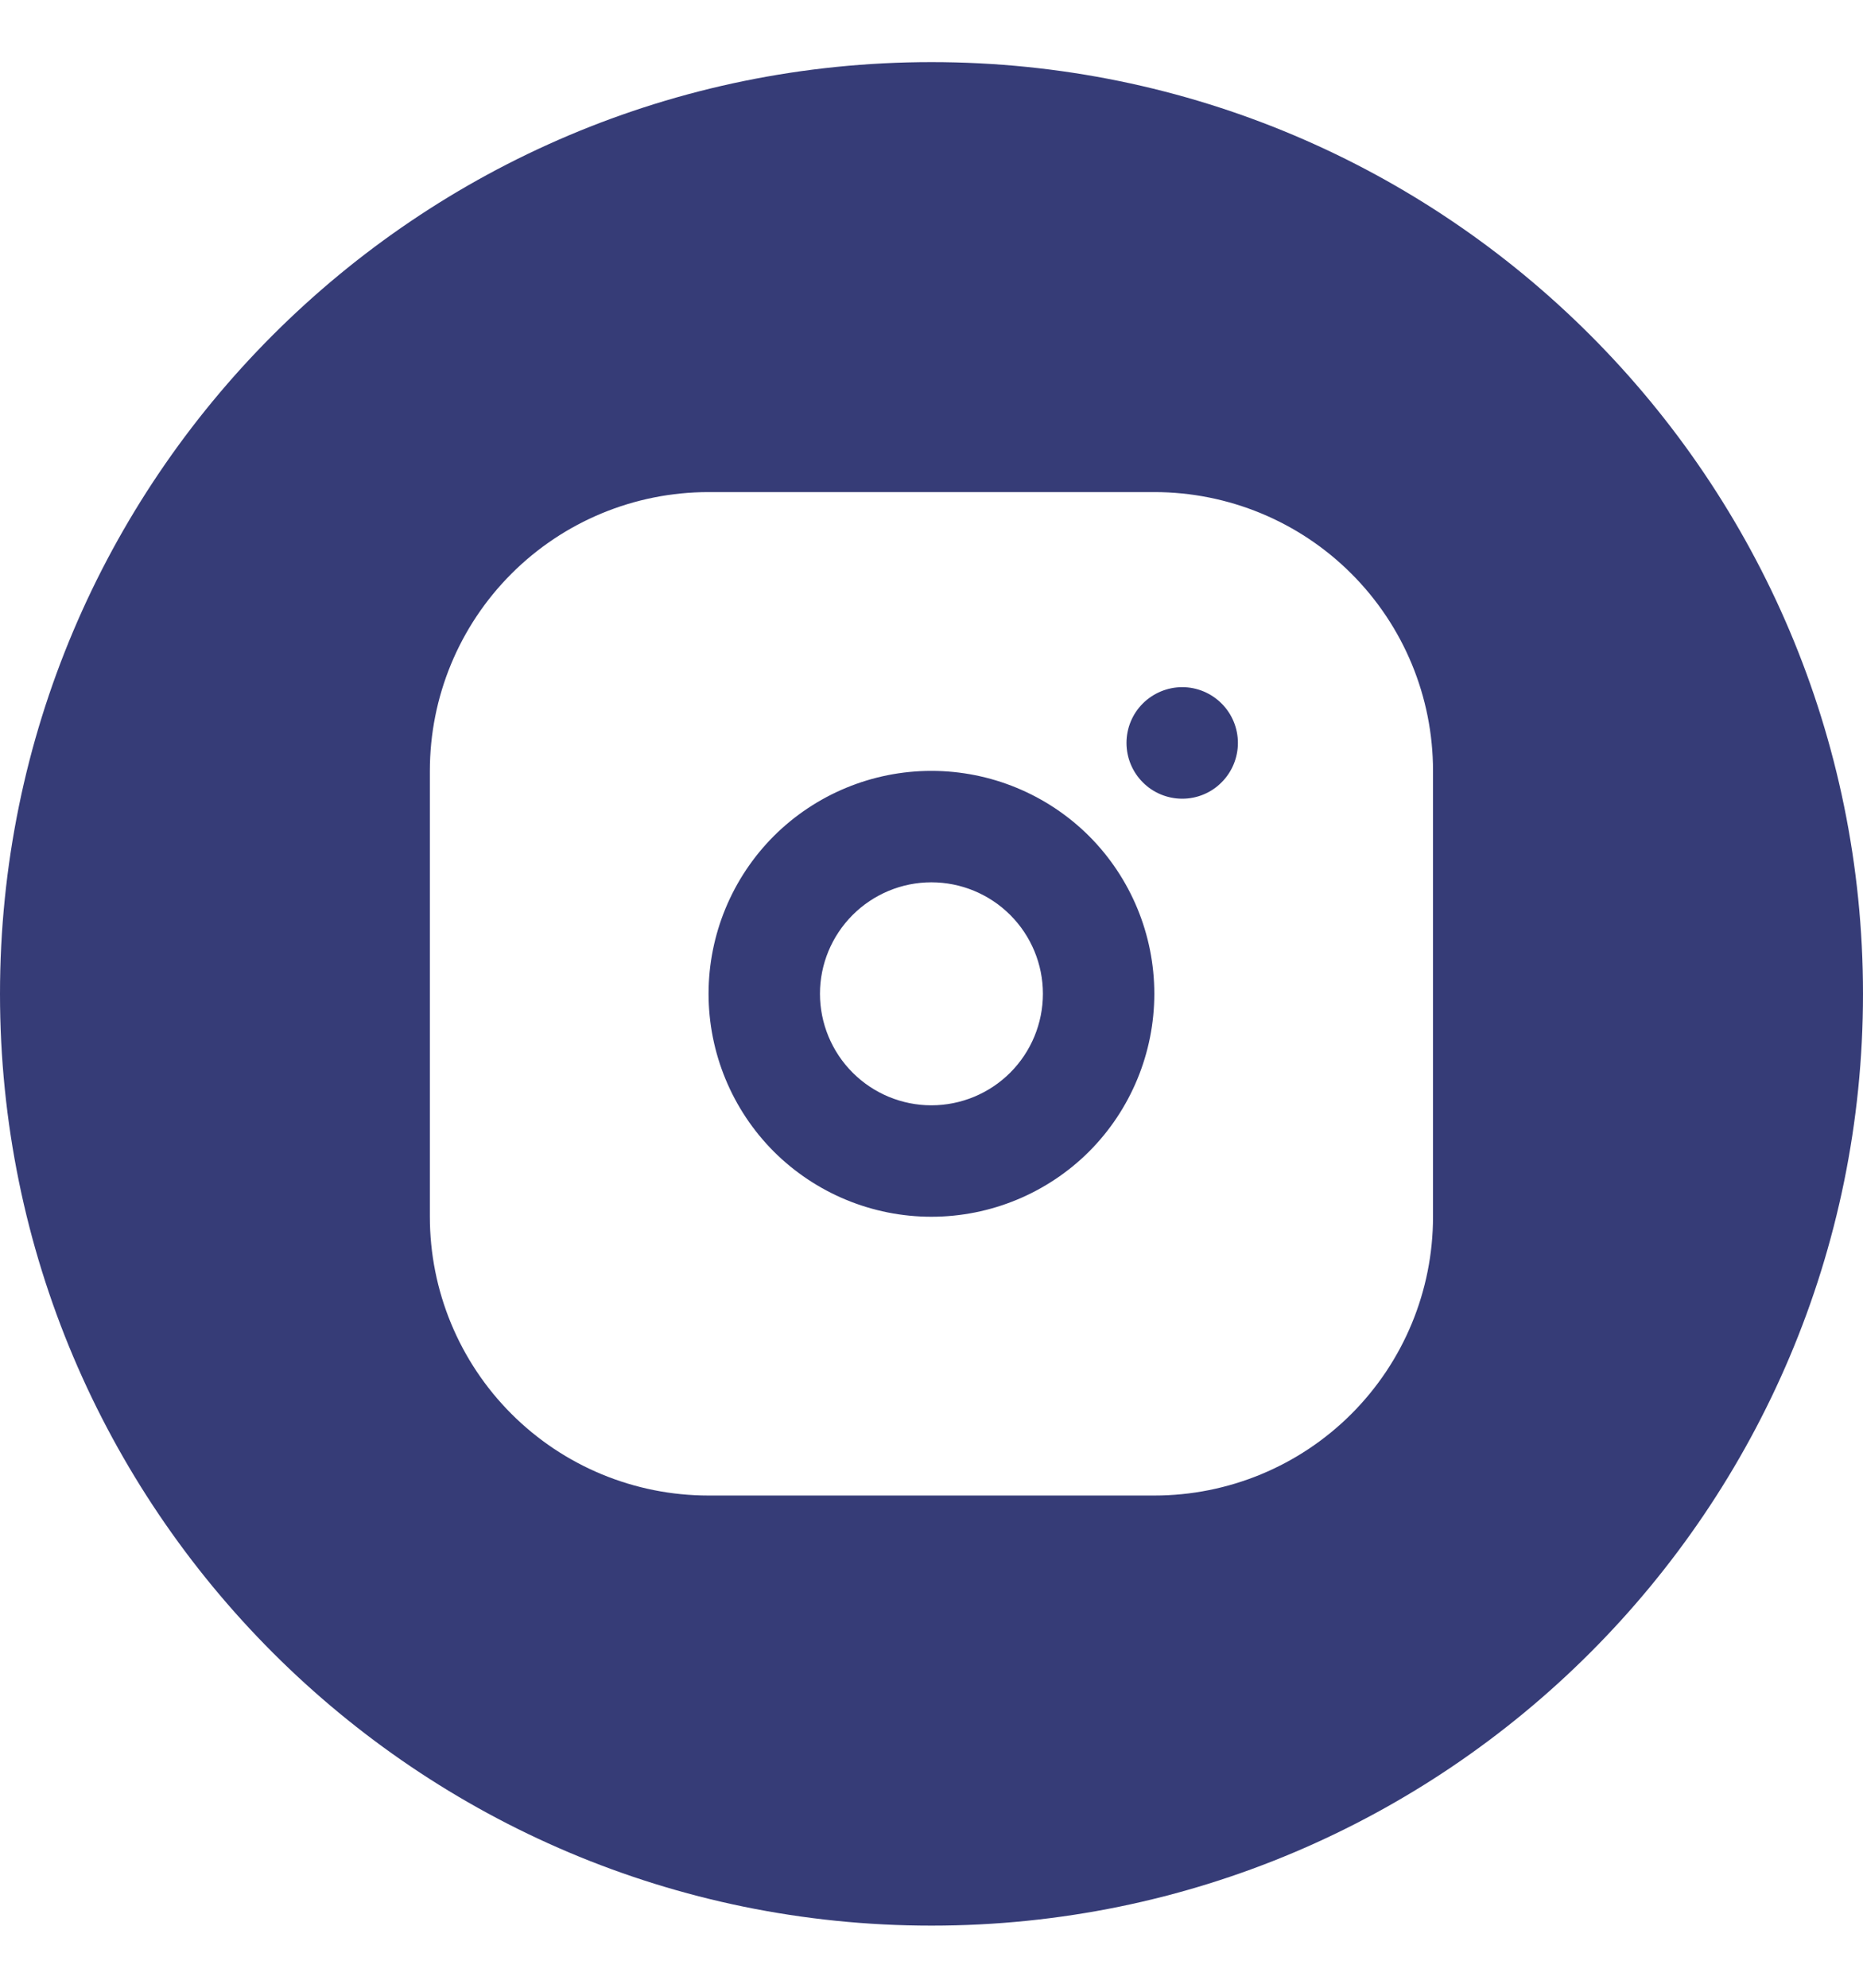 <?xml version="1.0" encoding="UTF-8"?> <svg xmlns="http://www.w3.org/2000/svg" width="15" height="16" viewBox="0 0 15 16" fill="none"><path fill-rule="evenodd" clip-rule="evenodd" d="M7.5 15.5C11.642 15.5 15 12.142 15 8C15 3.858 11.642 0.5 7.5 0.5C3.358 0.5 0 3.858 0 8C0 12.142 3.358 15.5 7.5 15.5ZM10.881 4.618C10.46 4.197 9.889 3.961 9.294 3.961H5.705C5.109 3.961 4.539 4.197 4.118 4.618C3.697 5.039 3.461 5.609 3.461 6.205V9.794C3.461 10.389 3.697 10.96 4.118 11.381C4.539 11.802 5.109 12.038 5.705 12.038H9.294C9.889 12.038 10.46 11.802 10.881 11.381C11.302 10.96 11.538 10.389 11.538 9.794V6.205C11.538 5.609 11.302 5.039 10.881 4.618ZM6.23 6.73C6.567 6.394 7.023 6.205 7.499 6.205C7.975 6.205 8.432 6.394 8.769 6.73C9.105 7.067 9.294 7.523 9.294 7.999C9.294 8.475 9.105 8.932 8.769 9.269C8.432 9.605 7.975 9.794 7.499 9.794C7.023 9.794 6.567 9.605 6.23 9.269C5.894 8.932 5.705 8.475 5.705 7.999C5.705 7.523 5.894 7.067 6.23 6.73ZM8.134 7.365C7.966 7.197 7.737 7.102 7.499 7.102C7.261 7.102 7.033 7.197 6.865 7.365C6.697 7.533 6.602 7.761 6.602 7.999C6.602 8.237 6.697 8.466 6.865 8.634C7.033 8.802 7.261 8.897 7.499 8.897C7.737 8.897 7.966 8.802 8.134 8.634C8.302 8.466 8.397 8.237 8.397 7.999C8.397 7.761 8.302 7.533 8.134 7.365ZM9.201 5.663C9.285 5.579 9.4 5.531 9.519 5.531C9.638 5.531 9.752 5.579 9.836 5.663C9.92 5.747 9.967 5.861 9.967 5.98C9.967 6.099 9.92 6.213 9.836 6.297C9.752 6.382 9.638 6.429 9.519 6.429C9.4 6.429 9.285 6.382 9.201 6.297C9.117 6.213 9.07 6.099 9.07 5.98C9.07 5.861 9.117 5.747 9.201 5.663Z" fill="#363C77"></path></svg> 